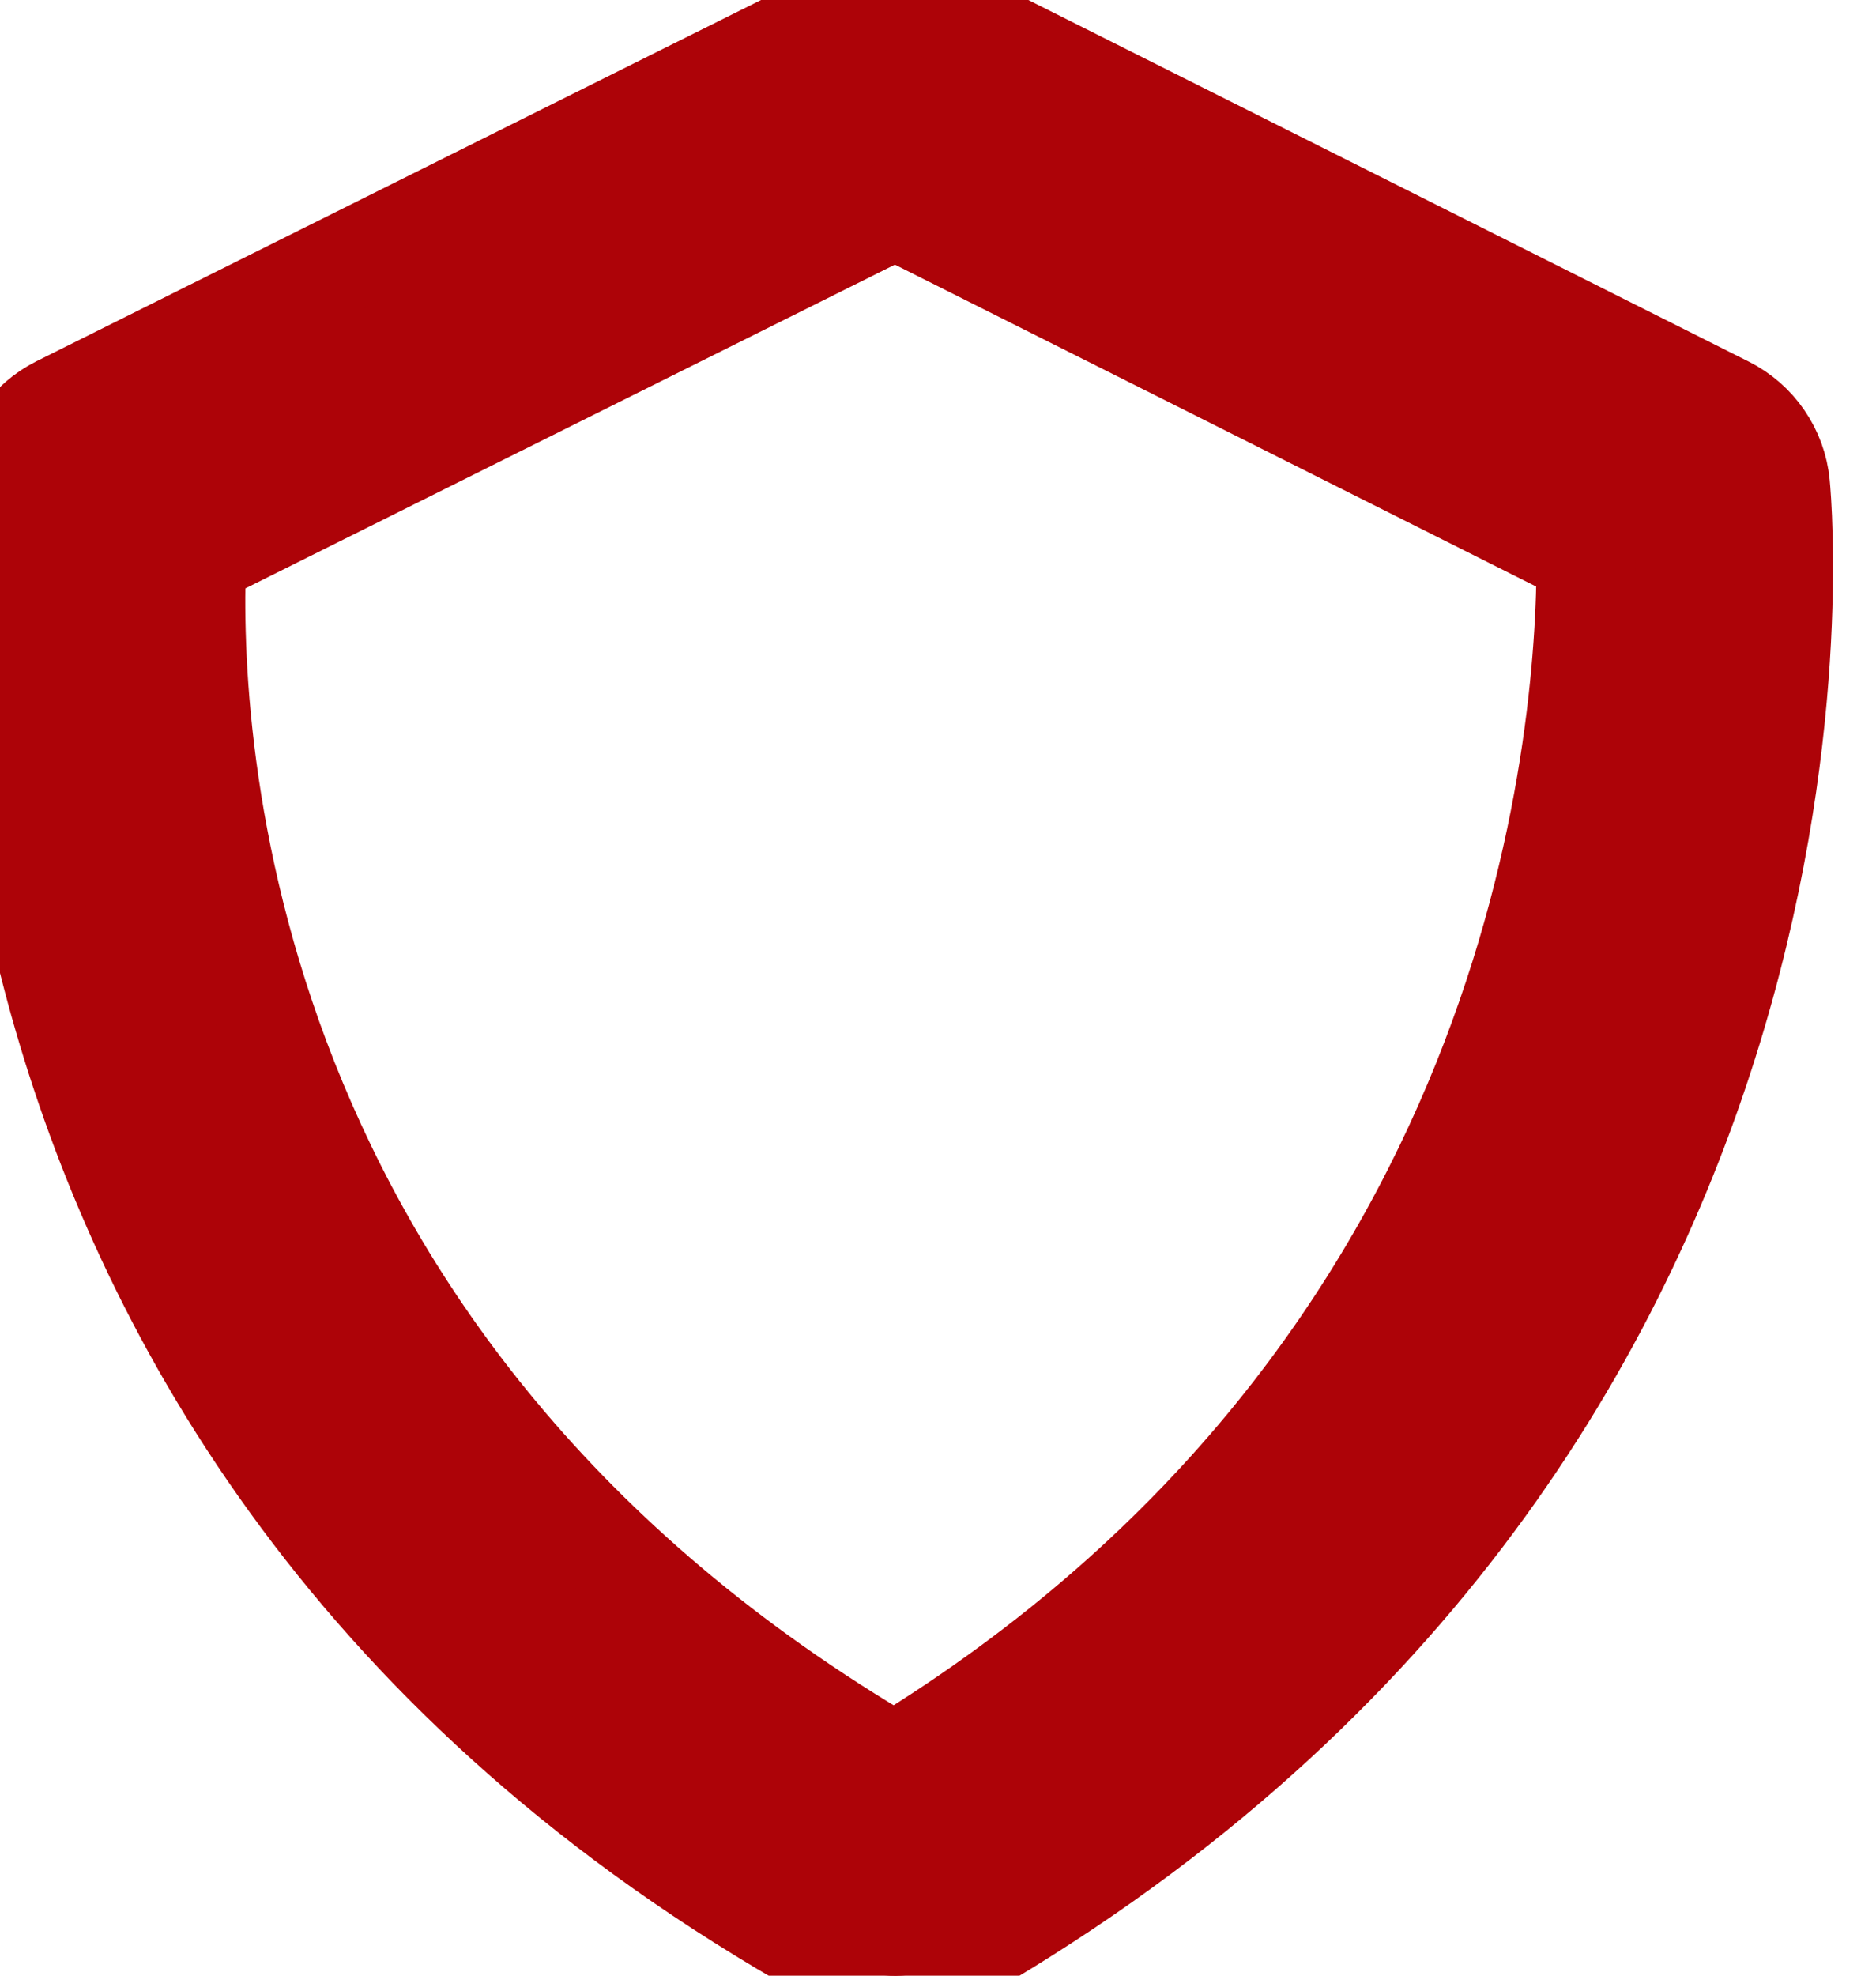 <?xml version="1.0" encoding="UTF-8"?> <svg xmlns="http://www.w3.org/2000/svg" width="19" height="20" viewBox="0 0 19 20" fill="none"><g clip-path="url(#clip0_1_26)"><path d="M18.033 4.904C18.017 4.736 17.958 4.574 17.862 4.435C17.767 4.295 17.637 4.183 17.486 4.107L9.513 0.107C9.374 0.037 9.221 0 9.065 2.48974e-06C8.91 -0 8.757 0.036 8.618 0.105L0.591 4.105C0.294 4.255 0.089 4.542 0.047 4.872C0.034 4.969 -1.098 14.613 8.588 19.88C8.737 19.961 8.904 20.003 9.073 20.002C9.243 20 9.409 19.955 9.557 19.871C18.864 14.612 18.071 5.298 18.033 4.904ZM9.056 17.848C2.196 13.838 1.916 7.496 1.993 5.643L9.064 2.12L16.062 5.631C16.067 7.501 15.581 13.874 9.056 17.848Z" fill="#AD0308"></path><path d="M18.033 4.904C18.017 4.736 17.958 4.574 17.862 4.435C17.767 4.295 17.637 4.183 17.486 4.107L9.513 0.107C9.374 0.037 9.221 0 9.065 2.48974e-06C8.91 -0 8.757 0.036 8.618 0.105L0.591 4.105C0.294 4.255 0.089 4.542 0.047 4.872C0.034 4.969 -1.098 14.613 8.588 19.88C8.737 19.961 8.904 20.003 9.073 20.002C9.243 20 9.409 19.955 9.557 19.871C18.864 14.612 18.071 5.298 18.033 4.904ZM9.056 17.848C2.196 13.838 1.916 7.496 1.993 5.643L9.064 2.12L16.062 5.631C16.067 7.501 15.581 13.874 9.056 17.848Z" stroke="#AD0308"></path></g><defs><clipPath id="clip0_1_26"><rect width="19" height="20" fill="white"></rect></clipPath></defs></svg> 